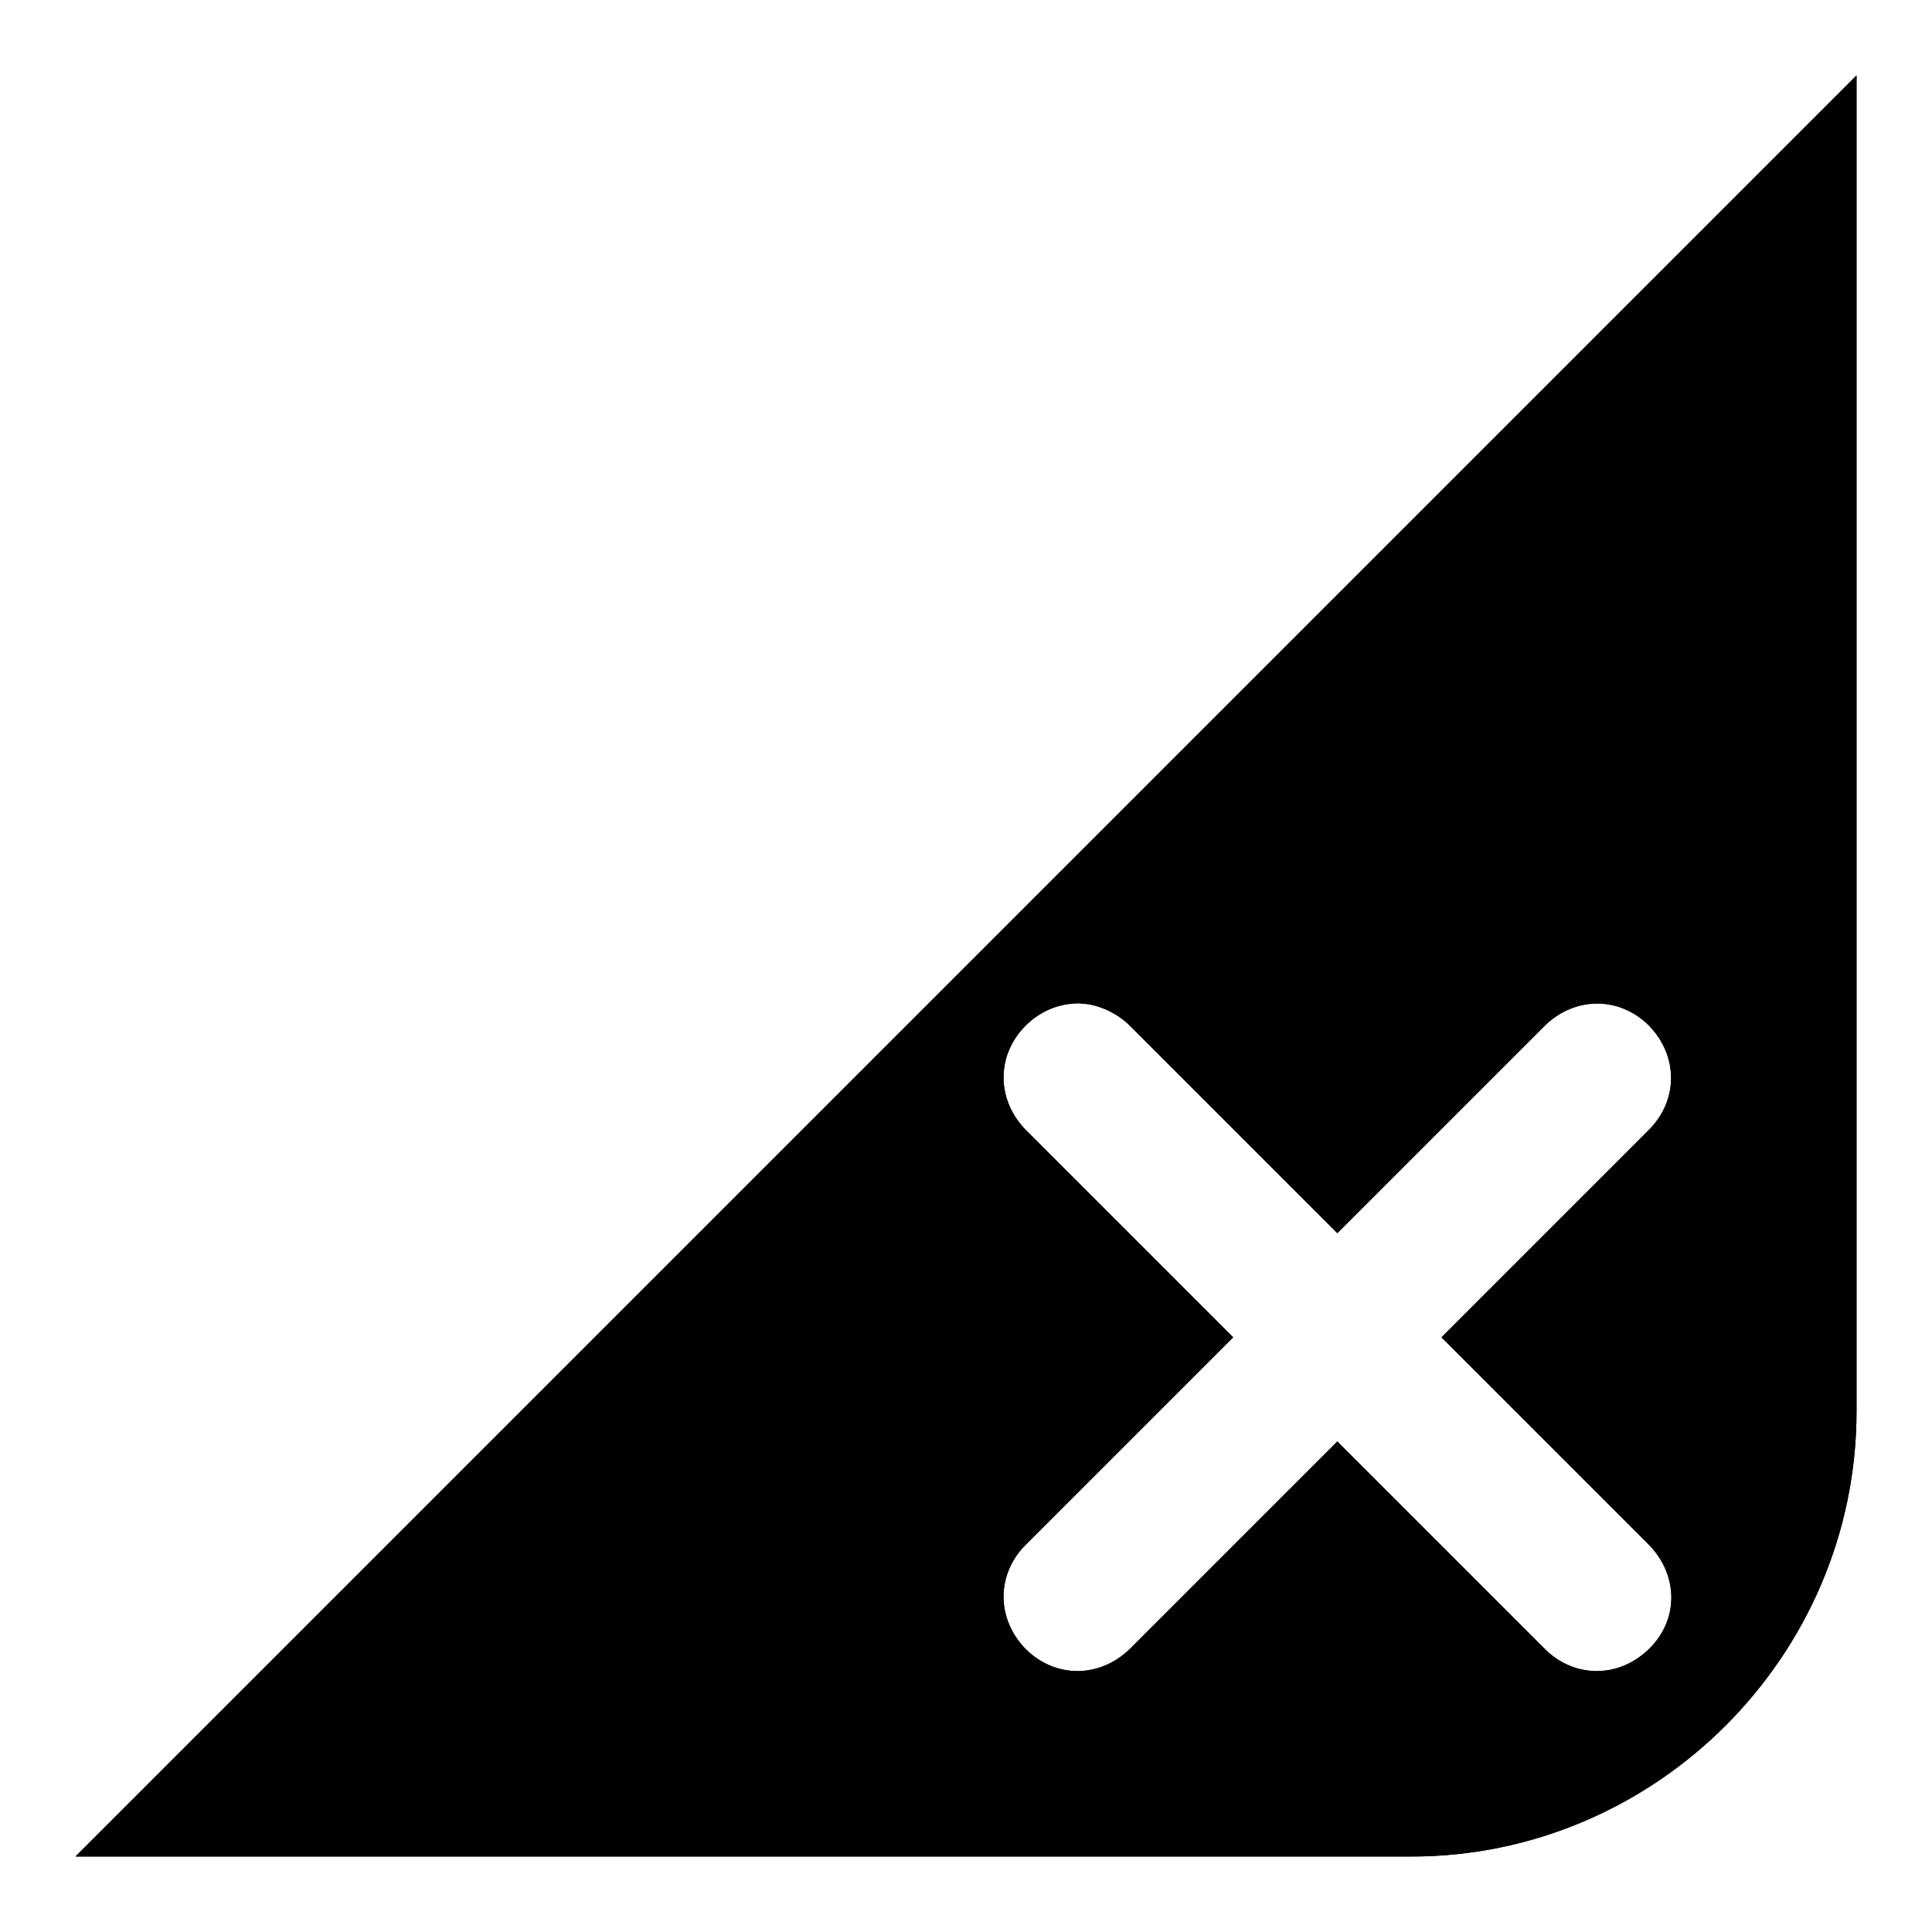 <?xml version="1.0" encoding="utf-8"?>
<!-- Svg Vector Icons : http://www.onlinewebfonts.com/icon -->
<!DOCTYPE svg PUBLIC "-//W3C//DTD SVG 1.1//EN" "http://www.w3.org/Graphics/SVG/1.1/DTD/svg11.dtd">
<svg version="1.1" xmlns="http://www.w3.org/2000/svg" xmlns:xlink="http://www.w3.org/1999/xlink" x="0px" y="0px" viewBox="0 0 256 256" enable-background="new 0 0 256 256" xml:space="preserve">
<g> <path fill="#000000" d="M177.2,163.4l-27.5-27.5c-3.9-3.9-9.8-3.9-13.8,0c-3.9,3.9-3.9,9.8,0,13.8l27.5,27.5l-27.5,27.5 c-3.9,3.9-3.9,9.8,0,13.8c3.9,3.9,9.8,3.9,13.8,0l27.5-27.5l27.5,27.5c3.9,3.9,9.8,3.9,13.8,0s3.9-9.8,0-13.8l-27.5-27.5l27.5-27.5 c3.9-3.9,3.9-9.8,0-13.8c-3.9-3.9-9.8-3.9-13.8,0L177.2,163.4z M246,10v177c0,32.4-26.6,59-59,59H10L246,10z"/> <path fill="#000000" d="M187,246H10L246,10v177C246,219.4,219.4,246,187,246z M33.6,236.2H187c7.9,0,14.8-2,21.6-4.9 c-3.9-1-7.9-3-10.8-5.9l-20.6-20.6l-20.7,21.6c-7.9,7.9-19.7,7.9-27.5,0c-7.9-7.9-7.9-19.7,0-27.5l20.7-20.7L128,156.5 c-3-3-4.9-5.9-4.9-9.8L33.6,236.2z M142.8,132.9c-3,0-4.9,1-6.9,3c-3.9,3.9-3.9,9.8,0,13.8l27.5,27.5l-27.5,27.5 c-3.9,3.9-3.9,9.8,0,13.8c3.9,3.9,9.8,3.9,13.8,0l27.5-27.5l27.5,27.5c3.9,3.9,9.8,3.9,13.8,0s3.9-9.8,0-13.8l-27.5-27.5l27.5-27.5 c3.9-3.9,3.9-9.8,0-13.8c-3.9-3.9-9.8-3.9-13.8,0l-27.5,27.5l-27.5-27.5C147.7,133.9,144.7,132.9,142.8,132.9z M204.7,177.2 l20.6,20.6c3,3,4.9,6.9,5.9,10.8c2.9-6.9,4.9-13.8,4.9-21.6V33.6l-89.5,89.5c3.9,1,6.9,3,9.8,4.9l20.7,20.7l20.6-20.7 c7.9-7.9,19.7-7.9,27.5,0c7.9,7.9,7.9,19.7,0,27.5L204.7,177.2z"/></g>
</svg>